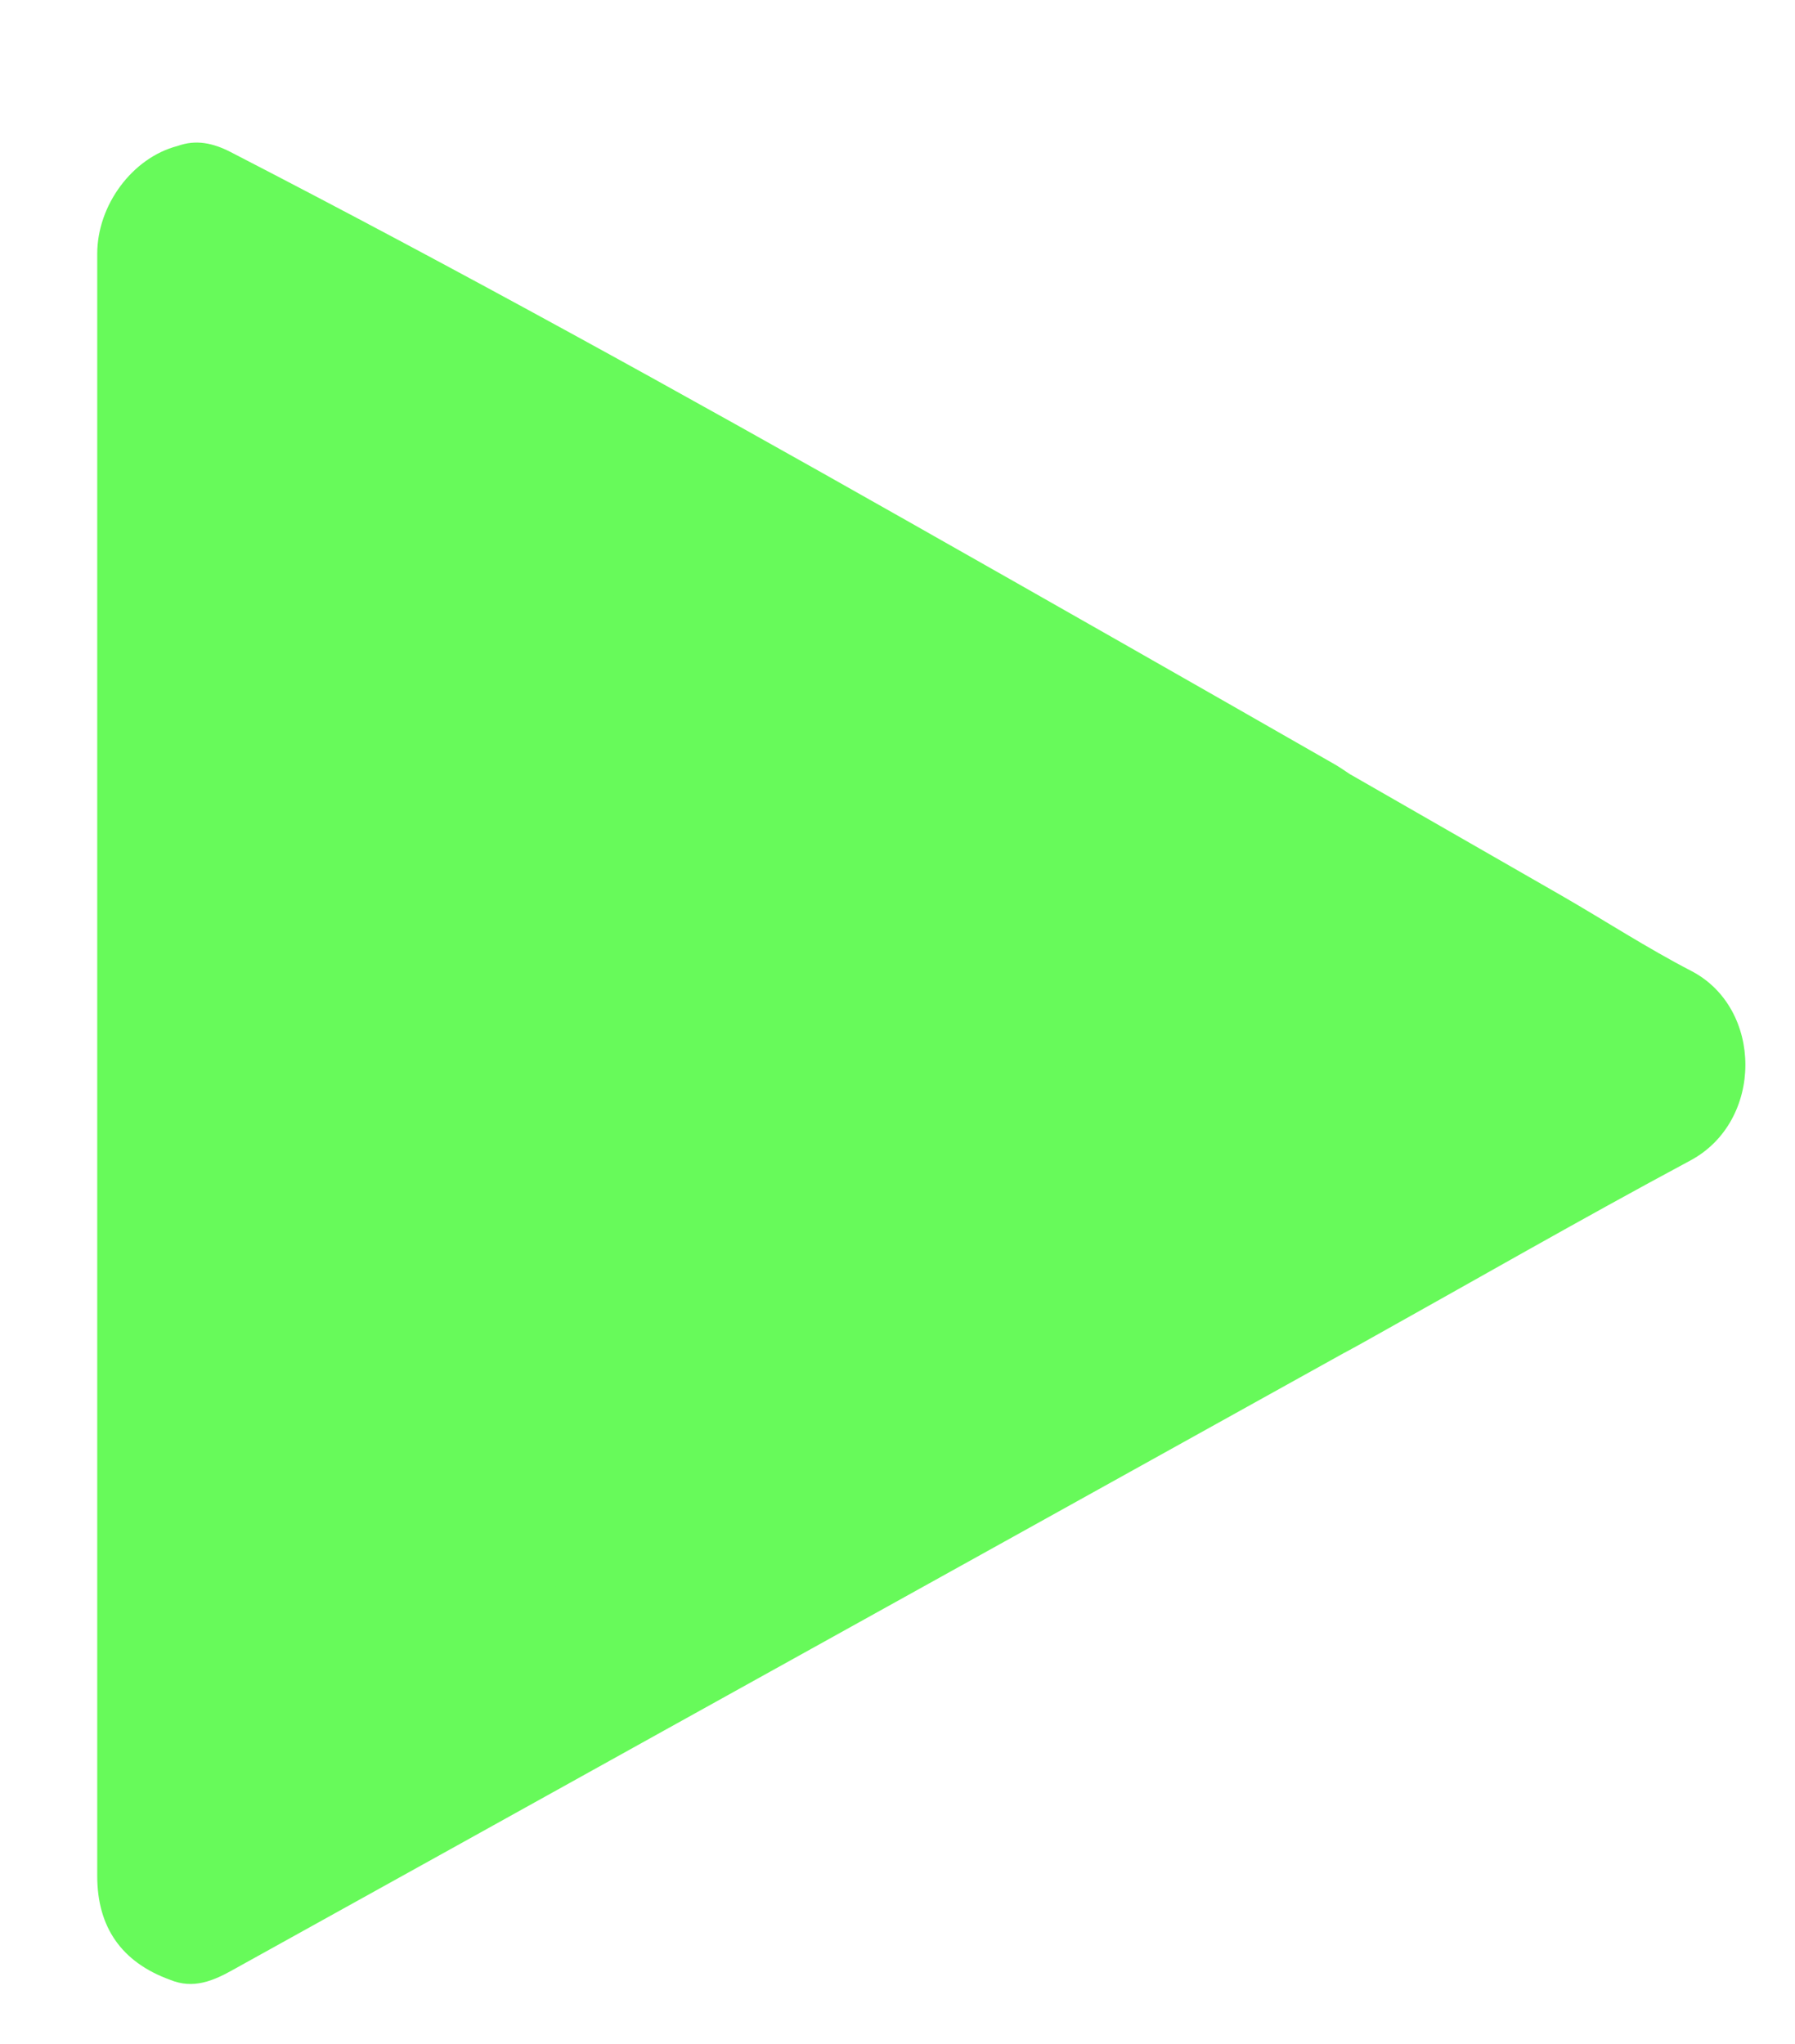 <svg width="36" height="41" viewBox="0 0 36 41" fill="none" xmlns="http://www.w3.org/2000/svg">
<path d="M3.411 39.709C2.441 39.358 1.95 38.657 1.95 37.627C1.95 26.782 1.95 15.937 1.95 5.091C1.95 4.113 2.656 3.164 3.557 2.929C3.708 2.943 3.792 3.06 3.888 3.157C6.277 5.6 8.659 8.05 11.033 10.507C12.227 11.74 13.438 12.952 14.619 14.195C16.792 16.483 19.014 18.727 21.225 20.972C21.31 21.046 21.383 21.133 21.441 21.231C21.453 21.265 21.455 21.301 21.449 21.337C21.109 21.78 20.711 22.175 20.267 22.511C20.164 22.554 20.072 22.622 20 22.709C19.264 23.458 18.527 24.205 17.79 24.952C17.696 25.047 17.59 25.142 17.581 25.296C17.291 25.786 16.824 26.109 16.459 26.529C13.817 29.202 11.178 31.88 8.541 34.562C8.41 34.695 8.295 34.847 8.115 34.921C8 34.967 7.899 35.043 7.821 35.141C7.099 35.875 6.376 36.609 5.652 37.342C5.549 37.447 5.43 37.543 5.42 37.711C5.296 38.014 5.025 38.185 4.813 38.414C4.481 38.769 4.133 39.11 3.791 39.457C3.681 39.566 3.575 39.682 3.411 39.709Z" fill="#67FA5A"/>
<path d="M21.412 21.282C21.022 20.894 20.628 20.511 20.245 20.117C15.61 15.353 10.976 10.588 6.345 5.821C5.412 4.861 4.488 3.89 3.558 2.929C3.932 2.793 4.276 2.87 4.626 3.05C9.198 5.408 13.695 7.898 18.171 10.434C21.044 12.061 23.911 13.694 26.773 15.333C26.881 15.395 26.982 15.468 27.086 15.536C27.098 15.714 26.959 15.802 26.857 15.904C25.165 17.625 23.471 19.344 21.774 21.061C21.676 21.162 21.592 21.309 21.412 21.282Z" fill="#67FA5A"/>
<path d="M3.411 39.709L3.725 39.4C3.879 39.382 3.946 39.246 4.04 39.152C5.162 38.035 6.224 36.849 7.358 35.738C7.451 35.644 7.563 35.549 7.572 35.398C7.691 35.189 7.865 35.018 8.075 34.905C8.193 34.794 8.315 34.687 8.428 34.572C10.999 31.952 13.569 29.331 16.137 26.71C16.224 26.621 16.32 26.541 16.411 26.457C16.828 26.198 17.135 25.814 17.457 25.457C17.91 24.957 18.392 24.487 18.859 23.999C18.953 23.899 19.061 23.809 19.069 23.655C19.428 23.235 19.789 22.817 20.24 22.493L21.412 21.334C21.834 21.556 22.082 21.97 22.434 22.27C22.729 22.579 23.032 22.882 23.334 23.183C23.779 23.643 24.232 24.096 24.682 24.55C25.302 25.335 26.06 25.984 26.734 26.714C26.841 26.831 27.042 26.916 26.946 27.142C22.404 29.666 17.861 32.189 13.316 34.711C10.44 36.309 7.563 37.907 4.685 39.502C4.281 39.73 3.877 39.903 3.411 39.709Z" fill="#67FA5A"/>
<path d="M26.947 27.142C26.933 26.97 26.787 26.894 26.688 26.786C26.01 26.05 25.239 25.404 24.631 24.605C24.236 24.076 23.723 23.657 23.28 23.175C22.978 22.898 22.731 22.562 22.395 22.322C22.045 22.015 21.717 21.686 21.412 21.334C21.407 21.317 21.407 21.299 21.412 21.281C21.496 21.208 21.585 21.141 21.663 21.061C23.471 19.22 25.279 17.378 27.087 15.535C28.501 16.347 29.916 17.159 31.331 17.971C32.194 18.469 33.033 19.015 33.917 19.473C35.366 20.222 35.374 22.487 33.902 23.276C31.696 24.459 29.524 25.708 27.338 26.928C27.209 27.001 27.078 27.071 26.947 27.142Z" fill="#67FA5A"/>
<path d="M7.615 35.411C7.76 35.549 7.603 35.61 7.539 35.676C6.336 36.903 5.13 38.127 3.921 39.347C3.874 39.394 3.827 39.529 3.725 39.4L5.354 37.678C5.357 37.64 5.368 37.604 5.386 37.571C5.405 37.538 5.43 37.51 5.46 37.488C6.107 36.83 6.755 36.174 7.403 35.519C7.46 35.463 7.505 35.368 7.615 35.411Z" fill="#67FA5A"/>
<path d="M19.11 23.679C19.239 23.793 19.117 23.858 19.056 23.92C18.233 24.758 17.408 25.595 16.582 26.43C16.536 26.477 16.488 26.566 16.411 26.456L17.518 25.264C17.799 24.802 18.228 24.485 18.591 24.104C18.742 23.945 18.846 23.705 19.11 23.679Z" fill="#67FA5A"/>
<path d="M19.11 23.679C18.541 24.169 18.051 24.738 17.52 25.264C17.421 25.116 17.566 25.062 17.634 24.994C18.425 24.183 19.221 23.376 20.021 22.573C20.073 22.52 20.114 22.368 20.241 22.492L19.11 23.679Z" fill="#67FA5A"/>
<path d="M7.615 35.411C6.984 35.974 6.418 36.604 5.822 37.203L5.355 37.677C5.261 37.552 5.38 37.495 5.443 37.431C6.253 36.606 7.066 35.782 7.88 34.96C7.927 34.914 7.974 34.777 8.076 34.903L7.615 35.411Z" fill="#67FA5A"/>
<path d="M23.288 23.149L24.553 24.399C24.58 24.426 24.6 24.458 24.613 24.493C24.626 24.528 24.631 24.566 24.627 24.603C24.156 24.172 23.706 23.716 23.282 23.237C23.261 23.218 23.255 23.2 23.262 23.181C23.27 23.162 23.282 23.149 23.288 23.149Z" fill="#67FA5A"/>
<path d="M23.288 23.149C23.288 23.177 23.288 23.204 23.288 23.232C22.967 22.953 22.668 22.648 22.395 22.32C22.792 22.483 23.007 22.857 23.288 23.149Z" fill="#67FA5A"/>
</svg>
